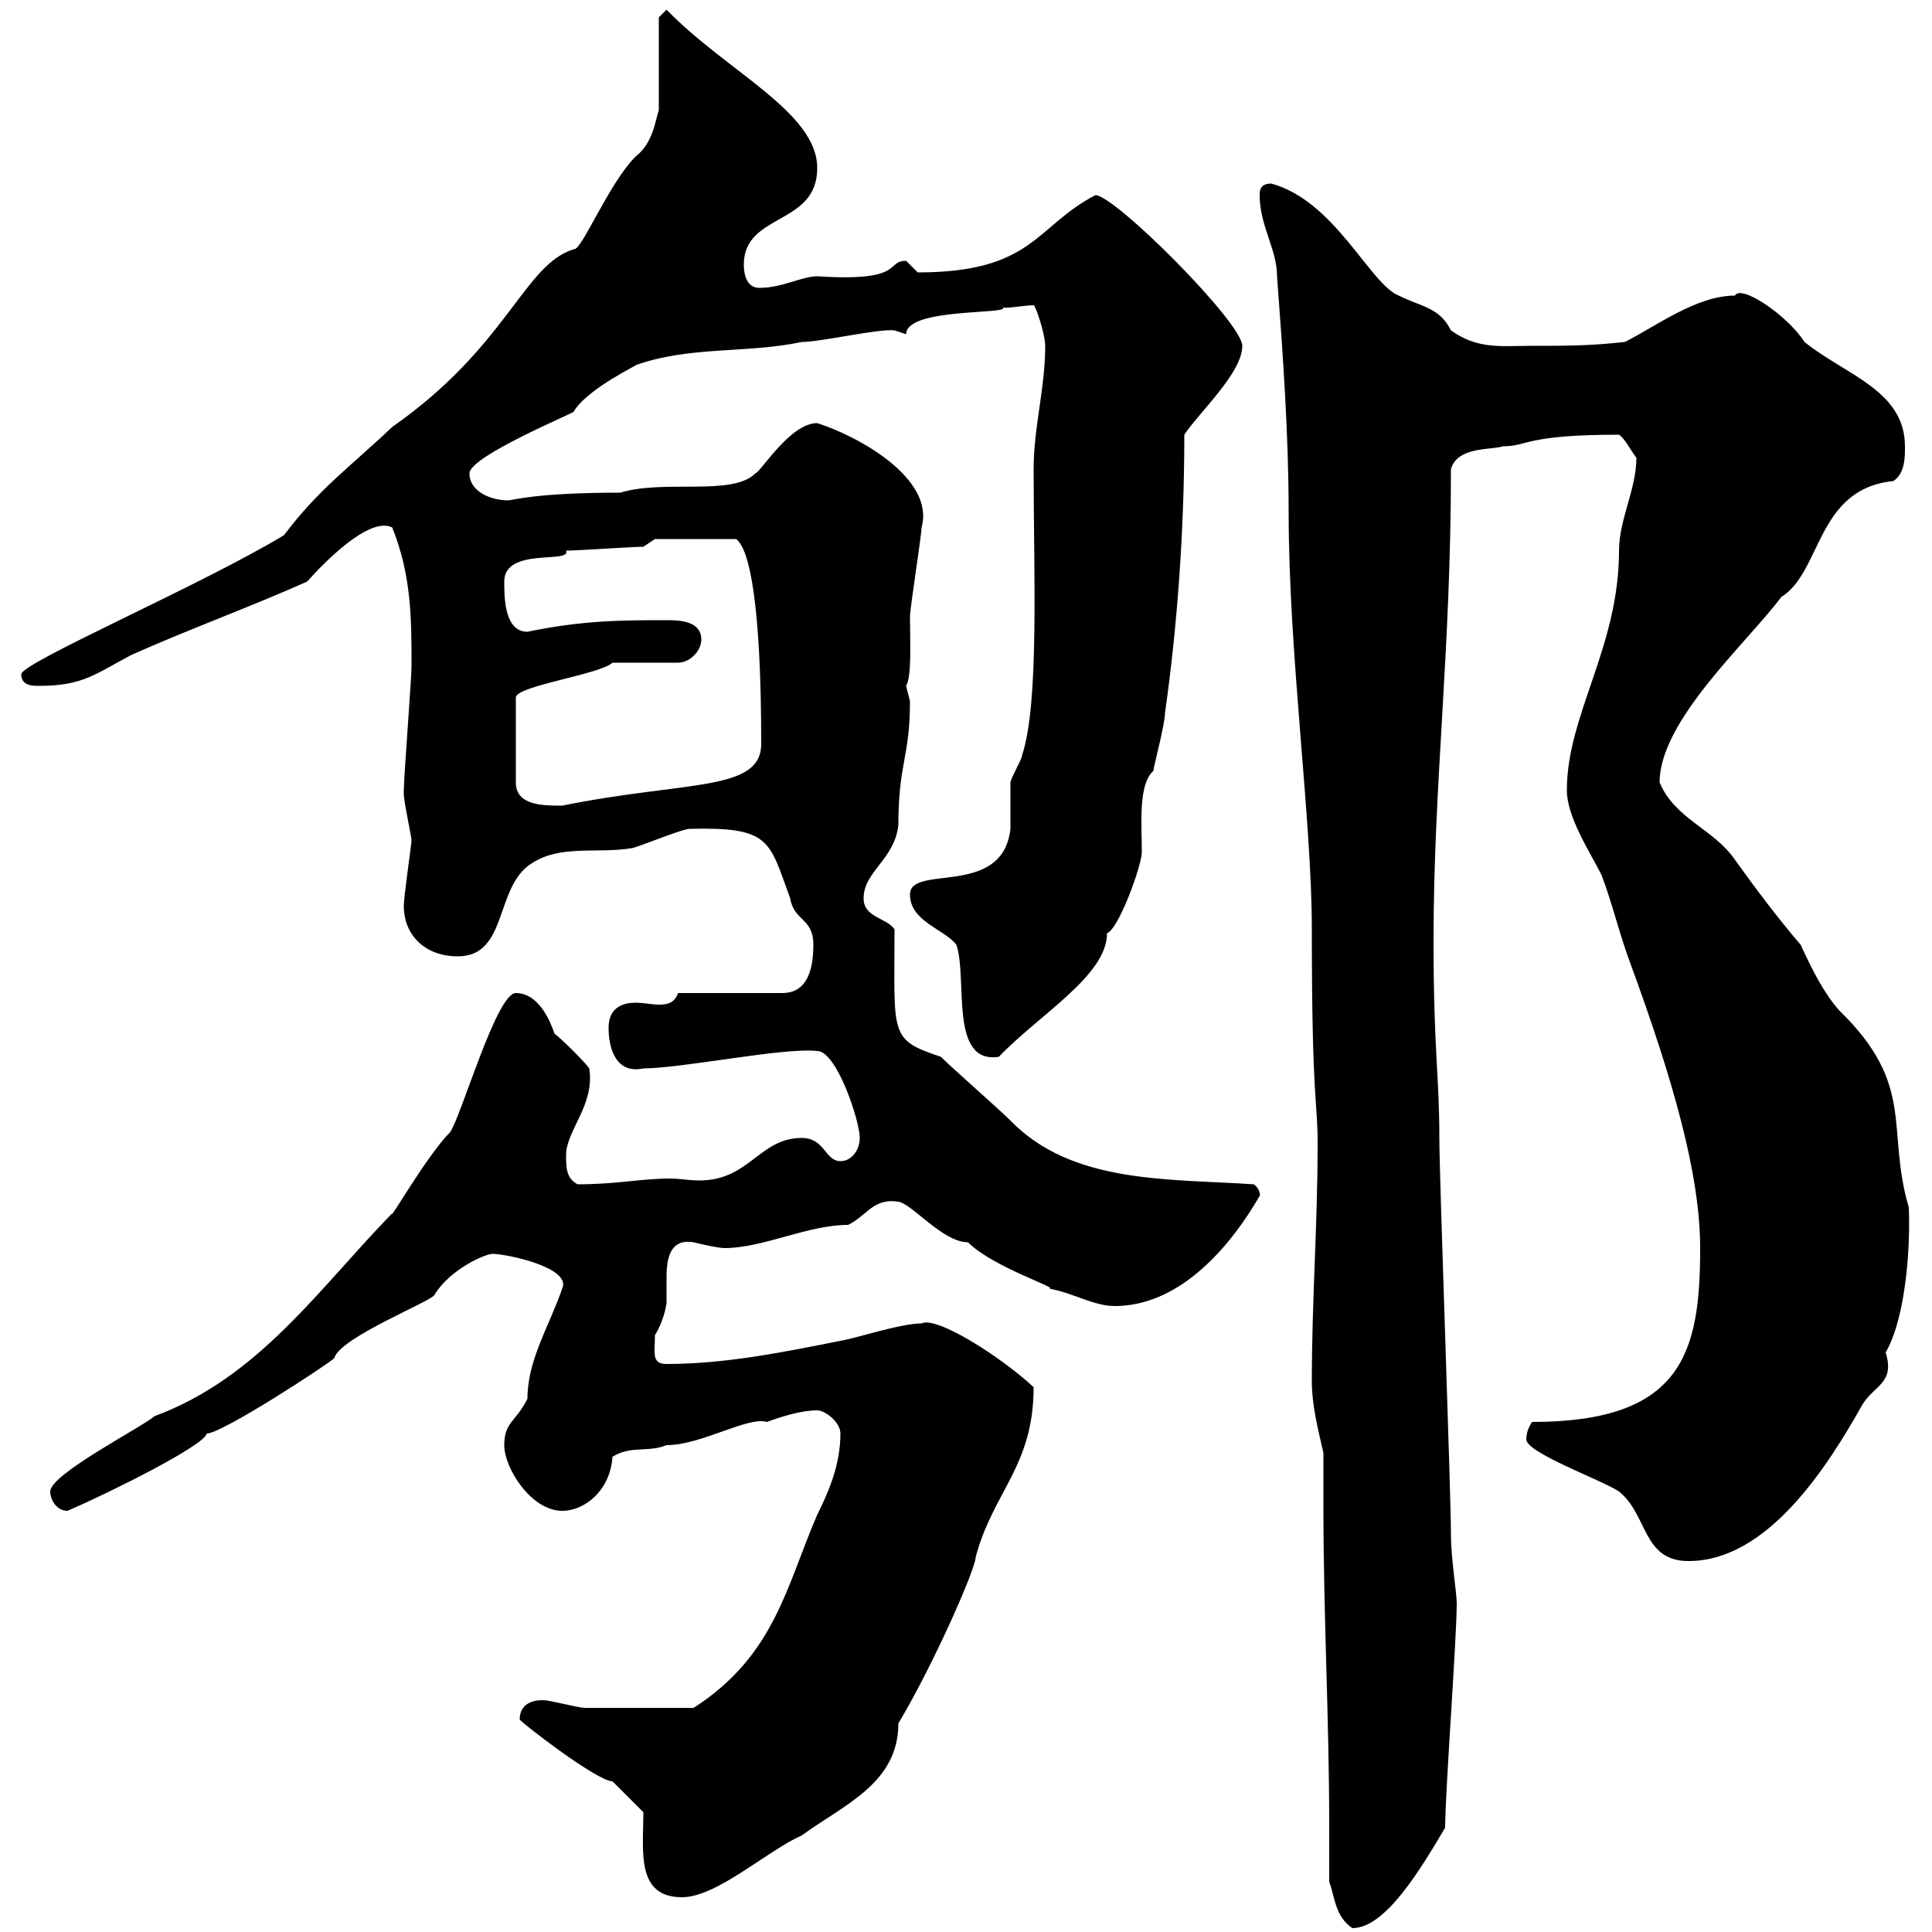 <svg xmlns="http://www.w3.org/2000/svg" xmlns:xlink="http://www.w3.org/1999/xlink" width="300" height="300"><path d="M206.40 292.20C207.30 294.60 207.30 297.60 210 299.40C215.10 299.40 220.50 290.40 224.40 283.80C224.40 278.40 226.20 254.40 226.20 249C226.20 247.20 225.30 242.10 225.30 238.20C225.30 231.60 223.50 183 223.50 176.70C223.50 166.80 222.60 163.20 222.60 146.10C222.60 121.50 225.30 101.40 225.30 72.90C226.20 69.30 231.60 69.90 233.40 69.30C237.30 69.30 236.70 67.50 251.40 67.50C252.30 68.10 253.20 69.90 254.10 71.10C254.10 75.90 251.40 80.70 251.40 85.50C251.40 100.50 243.30 111 243.30 122.70C243.30 126.90 246.90 132.30 248.70 135.90C250.50 140.70 251.40 144.90 253.20 149.70C259.80 167.70 264 182.40 264 193.80C264 210 261.30 220.80 237.90 220.80C237.30 221.70 237 222.60 237 223.50C237 225.60 248.70 229.80 251.40 231.60C255.90 235.20 255 242.40 262.20 242.40C274.50 242.40 283.80 227.70 289.20 218.10C291 215.10 294.30 214.80 292.80 210C295.50 205.50 296.70 195.60 296.40 187.50C292.80 175.20 297.60 168.60 285.60 156.90C283.20 154.20 281.40 150.60 279.60 146.70C276 142.50 272.40 137.70 269.40 133.50C266.10 128.70 260.10 127.20 257.70 121.50C257.70 111.90 271.20 99.90 276.60 92.70C282.90 88.80 282 75.90 294 74.70C295.80 73.50 295.80 71.10 295.80 69.30C295.80 60.60 286.50 58.20 280.20 53.10C277.50 48.90 270.30 44.10 269.40 45.90C263.40 45.90 257.10 50.70 252.30 53.10C246.90 53.70 243.30 53.70 237.90 53.70C233.10 53.70 229.50 54.30 225.30 51.30C223.50 47.70 220.80 47.70 217.20 45.90C212.70 44.10 207.30 31.20 197.40 28.50C195.60 28.50 195.60 29.70 195.60 30.30C195.60 35.10 198.30 38.70 198.30 42.90C199.20 54.90 200.10 67.50 200.10 79.50C200.10 101.70 203.70 127.20 203.70 144.30C203.70 171.30 204.60 170.70 204.60 177.60C204.60 190.20 203.70 201.90 203.70 214.50C203.70 218.10 204.60 221.70 205.50 225.60C205.50 228.30 205.50 231.30 205.50 234.30C205.50 250.80 206.40 267 206.40 283.50C206.40 286.50 206.40 289.20 206.40 292.20ZM99.90 281.40C99.90 287.40 98.70 294.60 105.90 294.60C111.30 294.60 119.10 287.40 124.50 285C131.10 280.20 139.50 276.90 139.50 267.60C144.90 258.60 151.50 243.60 151.50 241.80C154.20 231.60 160.50 227.70 160.50 215.40C155.70 210.90 145.50 204.30 143.10 205.50C139.80 205.50 132.60 207.90 130.50 208.20C121.50 210 112.50 211.80 103.50 211.80C101.10 211.80 101.70 210 101.70 207.30C102.90 205.50 103.50 202.80 103.50 202.20C103.50 201 103.50 199.50 103.50 198.30C103.50 195.30 104.10 192.30 107.70 192.90C107.70 192.90 111.30 193.80 112.50 193.80C118.50 193.80 125.40 190.20 131.70 190.20C134.70 188.70 135.60 186 139.50 186.60C141.60 186.90 146.40 192.90 150.30 192.90C154.20 196.80 164.70 200.10 162.90 200.10C166.50 200.70 169.80 202.80 173.10 202.80C182.40 202.80 190.20 195 195.60 185.70C195.60 186 195.90 184.80 194.70 183.90C181.50 183 166.50 183.90 156.90 174C155.10 172.20 147.90 165.90 146.10 164.10C138 161.40 138.90 160.80 138.90 144.30C137.70 142.50 134.10 142.50 134.10 139.50C134.10 135.30 138.90 133.50 139.50 128.10C139.50 118.50 141.30 117.60 141.30 108.90C141.30 108.90 140.70 106.50 140.70 106.50C141.60 105 141.30 99.60 141.30 95.70C141.30 94.50 143.10 83.10 143.10 81.90C145.20 74.40 133.50 67.80 126.90 65.70C122.70 65.70 118.20 73.20 117.30 73.50C113.70 77.10 103.20 74.40 96.30 76.50C83.10 76.50 79.50 77.70 78.90 77.70C76.50 77.70 72.90 76.50 72.90 73.50C72.90 70.80 89.70 63.90 89.10 63.90C91.20 60.30 99.60 56.40 98.70 56.70C107.10 53.70 116.10 54.90 124.50 53.10C127.50 53.10 136.50 51 138.90 51.30L140.70 51.90C140.70 47.70 157.20 48.90 155.70 47.70C156 48 159 47.40 160.50 47.40C160.80 47.40 162.30 51.90 162.30 53.70C162.30 60.30 160.50 66.30 160.50 72.90C160.50 89.10 161.40 109.20 158.70 117.30C158.70 117.90 156.90 120.90 156.90 121.50C156.90 122.70 156.90 128.10 156.90 128.70C155.70 139.50 141.30 134.10 141.30 138.90C141.30 143.10 146.70 144.30 148.50 146.70C150.30 151.80 147.30 165.30 155.10 164.10C161.40 157.50 171.90 151.50 171.90 144.90C173.70 144.30 177.30 134.40 177.30 132.30C177.30 128.10 176.70 121.80 179.10 119.70C179.10 119.10 180.90 112.50 180.90 110.70C182.70 98.10 183.90 83.10 183.90 67.50C186.30 63.90 192.90 57.90 192.90 53.70C192.90 50.10 173.10 30.30 170.10 30.30C160.80 35.10 160.50 42.30 142.50 42.30C142.50 42.30 140.70 40.50 140.70 40.50C137.40 40.50 140.70 43.80 126.90 42.90C124.50 42.90 121.50 44.70 117.90 44.70C116.10 44.70 115.50 42.90 115.50 41.10C115.50 33 126.90 35.10 126.90 26.10C126.90 17.40 112.80 11.10 103.50 1.50C103.50 1.50 102.30 2.70 102.30 2.70L102.30 17.10C101.70 18.90 101.40 22.20 98.70 24.30C94.50 28.50 90.30 39 89.10 38.70C81.30 41.10 78.90 53.70 60.90 66.30C54.60 72.30 49.50 75.90 44.10 83.10C31.20 90.90 3.30 102.90 3.30 104.70C3.30 106.50 5.10 106.50 6 106.50C12.90 106.50 14.70 104.70 20.40 101.70C29.10 97.80 39 94.20 47.70 90.30C50.10 87.60 57.30 80.10 60.90 81.90C63.90 89.40 63.90 96 63.90 103.50C63.90 105.30 62.70 120.90 62.70 122.70C62.70 122.70 62.70 122.70 62.70 123.30C62.70 124.50 63.90 129.90 63.90 130.50C63.90 131.10 62.70 139.20 62.70 140.70C62.70 144.90 65.70 148.50 71.10 148.50C78.90 148.50 76.80 137.70 82.50 134.10C87 131.10 92.70 132.60 98.10 131.70C98.70 131.70 105.90 128.70 107.10 128.70C119.70 128.40 119.40 130.50 122.70 139.50C123.30 143.10 126.30 142.50 126.30 146.70C126.30 151.50 124.80 154.20 121.50 154.20L105.30 154.20C104.70 155.70 103.80 156 102.30 156C101.40 156 99.90 155.70 98.70 155.70C96.90 155.70 94.50 156.30 94.50 159.60C94.50 162.90 95.70 166.80 99.90 165.90C105.90 165.90 121.80 162.60 126.90 163.20C129.90 163.20 133.50 174 133.50 176.70C133.50 178.50 132.30 180.30 130.50 180.30C128.10 180.30 128.10 176.70 124.50 176.70C117.90 176.70 116.40 183.30 108.60 183.30C107.10 183.30 105.30 183 104.10 183C99.60 183 95.70 183.90 89.70 183.90C87.90 183 87.90 181.20 87.90 179.40C87.90 175.50 92.40 171.60 91.50 165.90C90.90 165 87.30 161.40 86.10 160.50C85.50 158.70 83.70 154.20 80.10 154.20C77.10 154.20 71.70 173.10 69.90 175.80C66.30 179.40 60.30 189.90 60.90 188.40C49.50 200.10 40.20 213.90 24 219.90C21.90 221.70 7.80 228.90 7.80 231.60C7.80 232.80 8.70 234.60 10.50 234.60C17.40 231.60 31.80 224.40 32.10 222.60C34.50 222.60 51 211.80 51.90 210.90C52.80 207.60 67.50 201.90 67.50 201C69.90 197.10 75.30 194.70 76.50 194.70C78.60 194.70 88.80 196.80 87.30 200.10C85.20 206.10 81.90 211.20 81.90 217.20C80.10 220.80 78.30 220.80 78.30 224.40C78.30 228 82.50 234.60 87.30 234.60C90.90 234.60 94.80 231.30 95.10 226.20C98.10 224.40 100.50 225.60 103.50 224.40C108.90 224.40 116.10 219.90 119.10 220.80C121.50 219.90 124.50 219 126.90 219C128.10 219 130.50 220.80 130.50 222.60C130.50 227.40 128.70 231.60 126.90 235.20C122.10 246.30 120.30 257.10 107.70 265.20C102.90 265.20 93.90 265.20 90.90 265.20C89.70 265.20 85.50 264 84.30 264C82.20 264 80.70 264.90 80.70 267C80.70 267.30 92.70 276.60 95.10 276.60C96.30 277.80 98.70 280.20 99.90 281.40ZM95.10 102.90L105.30 102.90C107.10 102.90 108.90 101.10 108.90 99.30C108.90 96.60 105.90 96.30 103.80 96.30C96.60 96.30 90.60 96.30 81.90 98.10C78.30 98.10 78.30 92.70 78.30 90.30C78.30 84.90 88.80 87.60 87.90 85.50C89.70 85.50 98.10 84.90 99.90 84.90L101.70 83.70L114.30 83.70C116.40 85.20 118.20 93.90 118.20 115.50C118.20 123 106.50 121.20 87.30 125.10C84.30 125.10 80.10 125.10 80.10 121.50L80.10 108.30C80.10 106.50 93.30 104.70 95.10 102.90Z"/></svg>